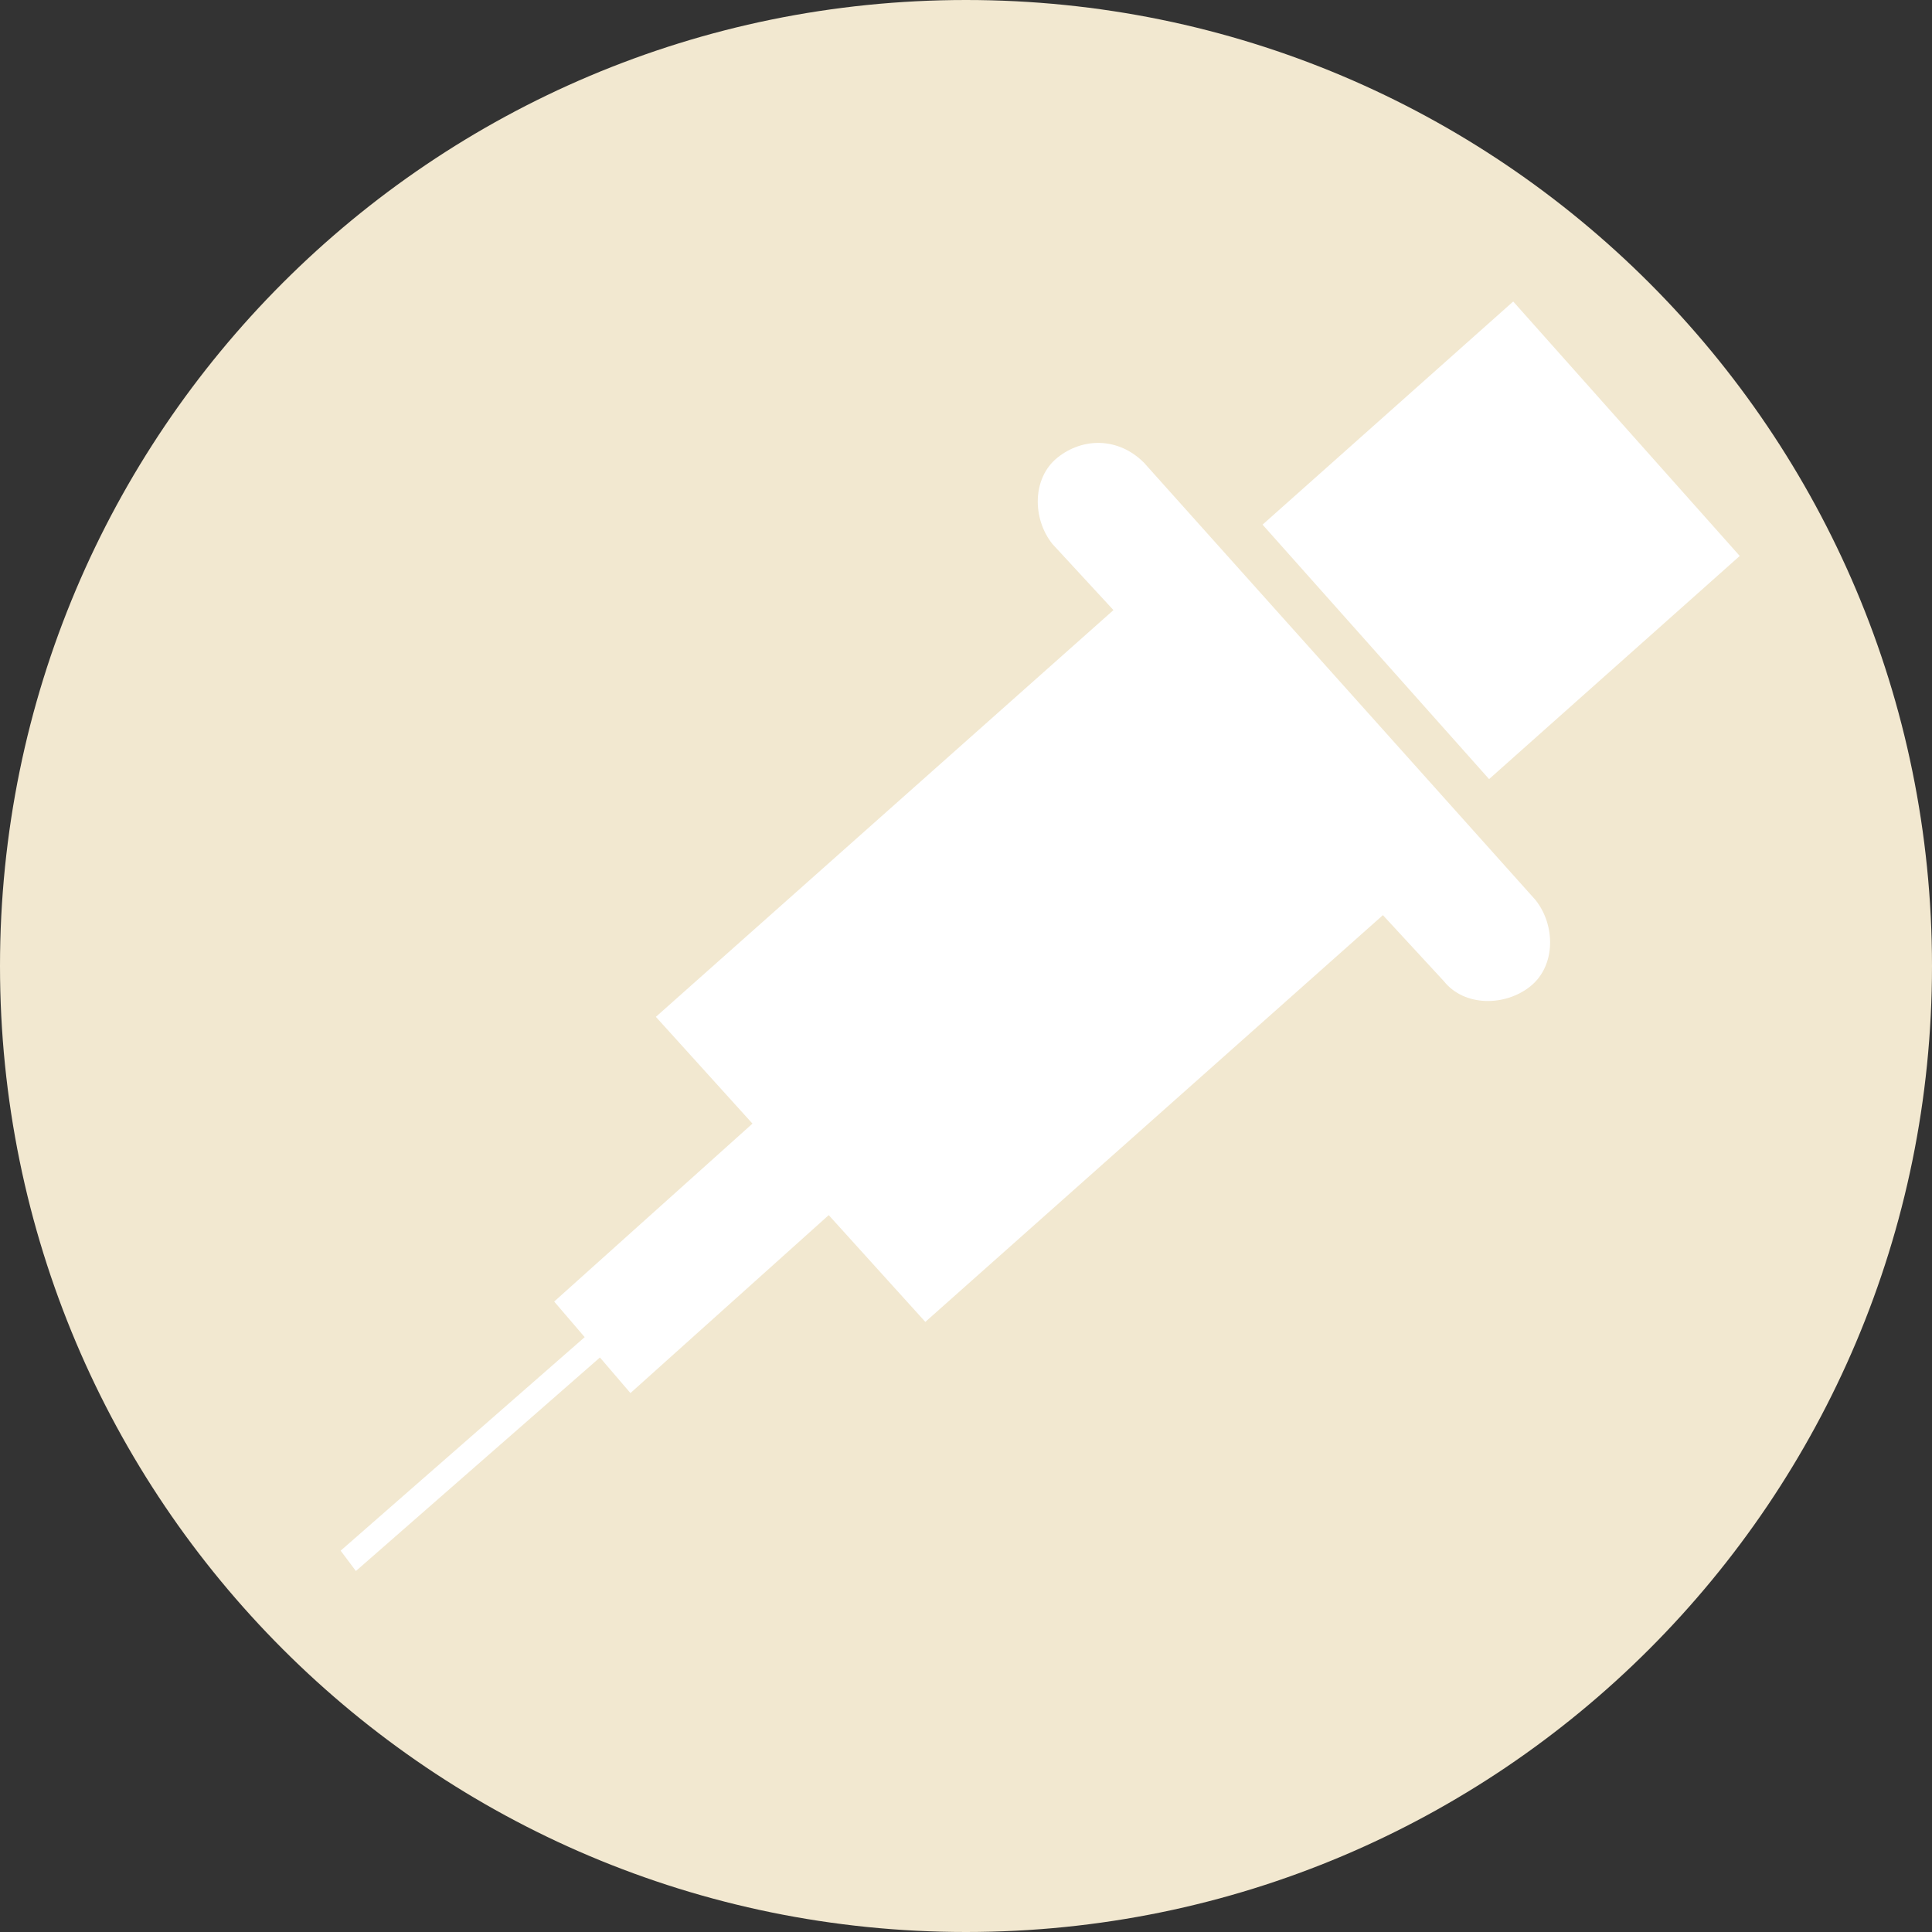 <?xml version="1.0" encoding="utf-8"?>
<!-- Generator: Adobe Illustrator 23.0.3, SVG Export Plug-In . SVG Version: 6.00 Build 0)  -->
<svg version="1.1" xmlns="http://www.w3.org/2000/svg" xmlns:xlink="http://www.w3.org/1999/xlink" x="0px" y="0px" width="38px"
	 height="38px" viewBox="0 0 38 38" enable-background="new 0 0 38 38" xml:space="preserve">
<rect x="0" y="0" width="38" height="38" fill="#333333" stroke="none"/>
<g id="レイヤー_5のコピー_2">
</g>
<g id="背景">
</g>
<g id="スライダー画像">
</g>
<g id="画像">
	<g>
		<path fill="#F2E8D0" d="M38,19c0,10.5-8.5,19-19,19C8.5,38,0,29.5,0,19C0,8.5,8.5,0,19,0C29.5,0,38,8.5,38,19z"/>
		<g>
			
				<rect x="26.2" y="7.3" transform="matrix(0.747 -0.665 0.665 0.747 0.407 22.289)" fill="#FFFFFF" width="6.6" height="6.7"/>
			<path fill="#FFFFFF" d="M22.5,9.1C22,8.6,21.3,8.6,20.8,9c-0.5,0.4-0.5,1.2-0.1,1.7l1.2,1.3l-9,8l1.9,2.1l-3.9,3.5l0.6,0.7
				l-4.8,4.2l0.3,0.4l4.8-4.2l0.6,0.7l3.9-3.5l1.9,2.1l9-8l1.2,1.3c0.4,0.5,1.2,0.5,1.7,0.1c0.5-0.4,0.5-1.2,0.1-1.7L22.5,9.1z"/>
		</g>
	</g>
</g>
<g id="文字">
</g>
<g id="フローティング">
</g>
<g id="ガイド">
</g>
</svg>
